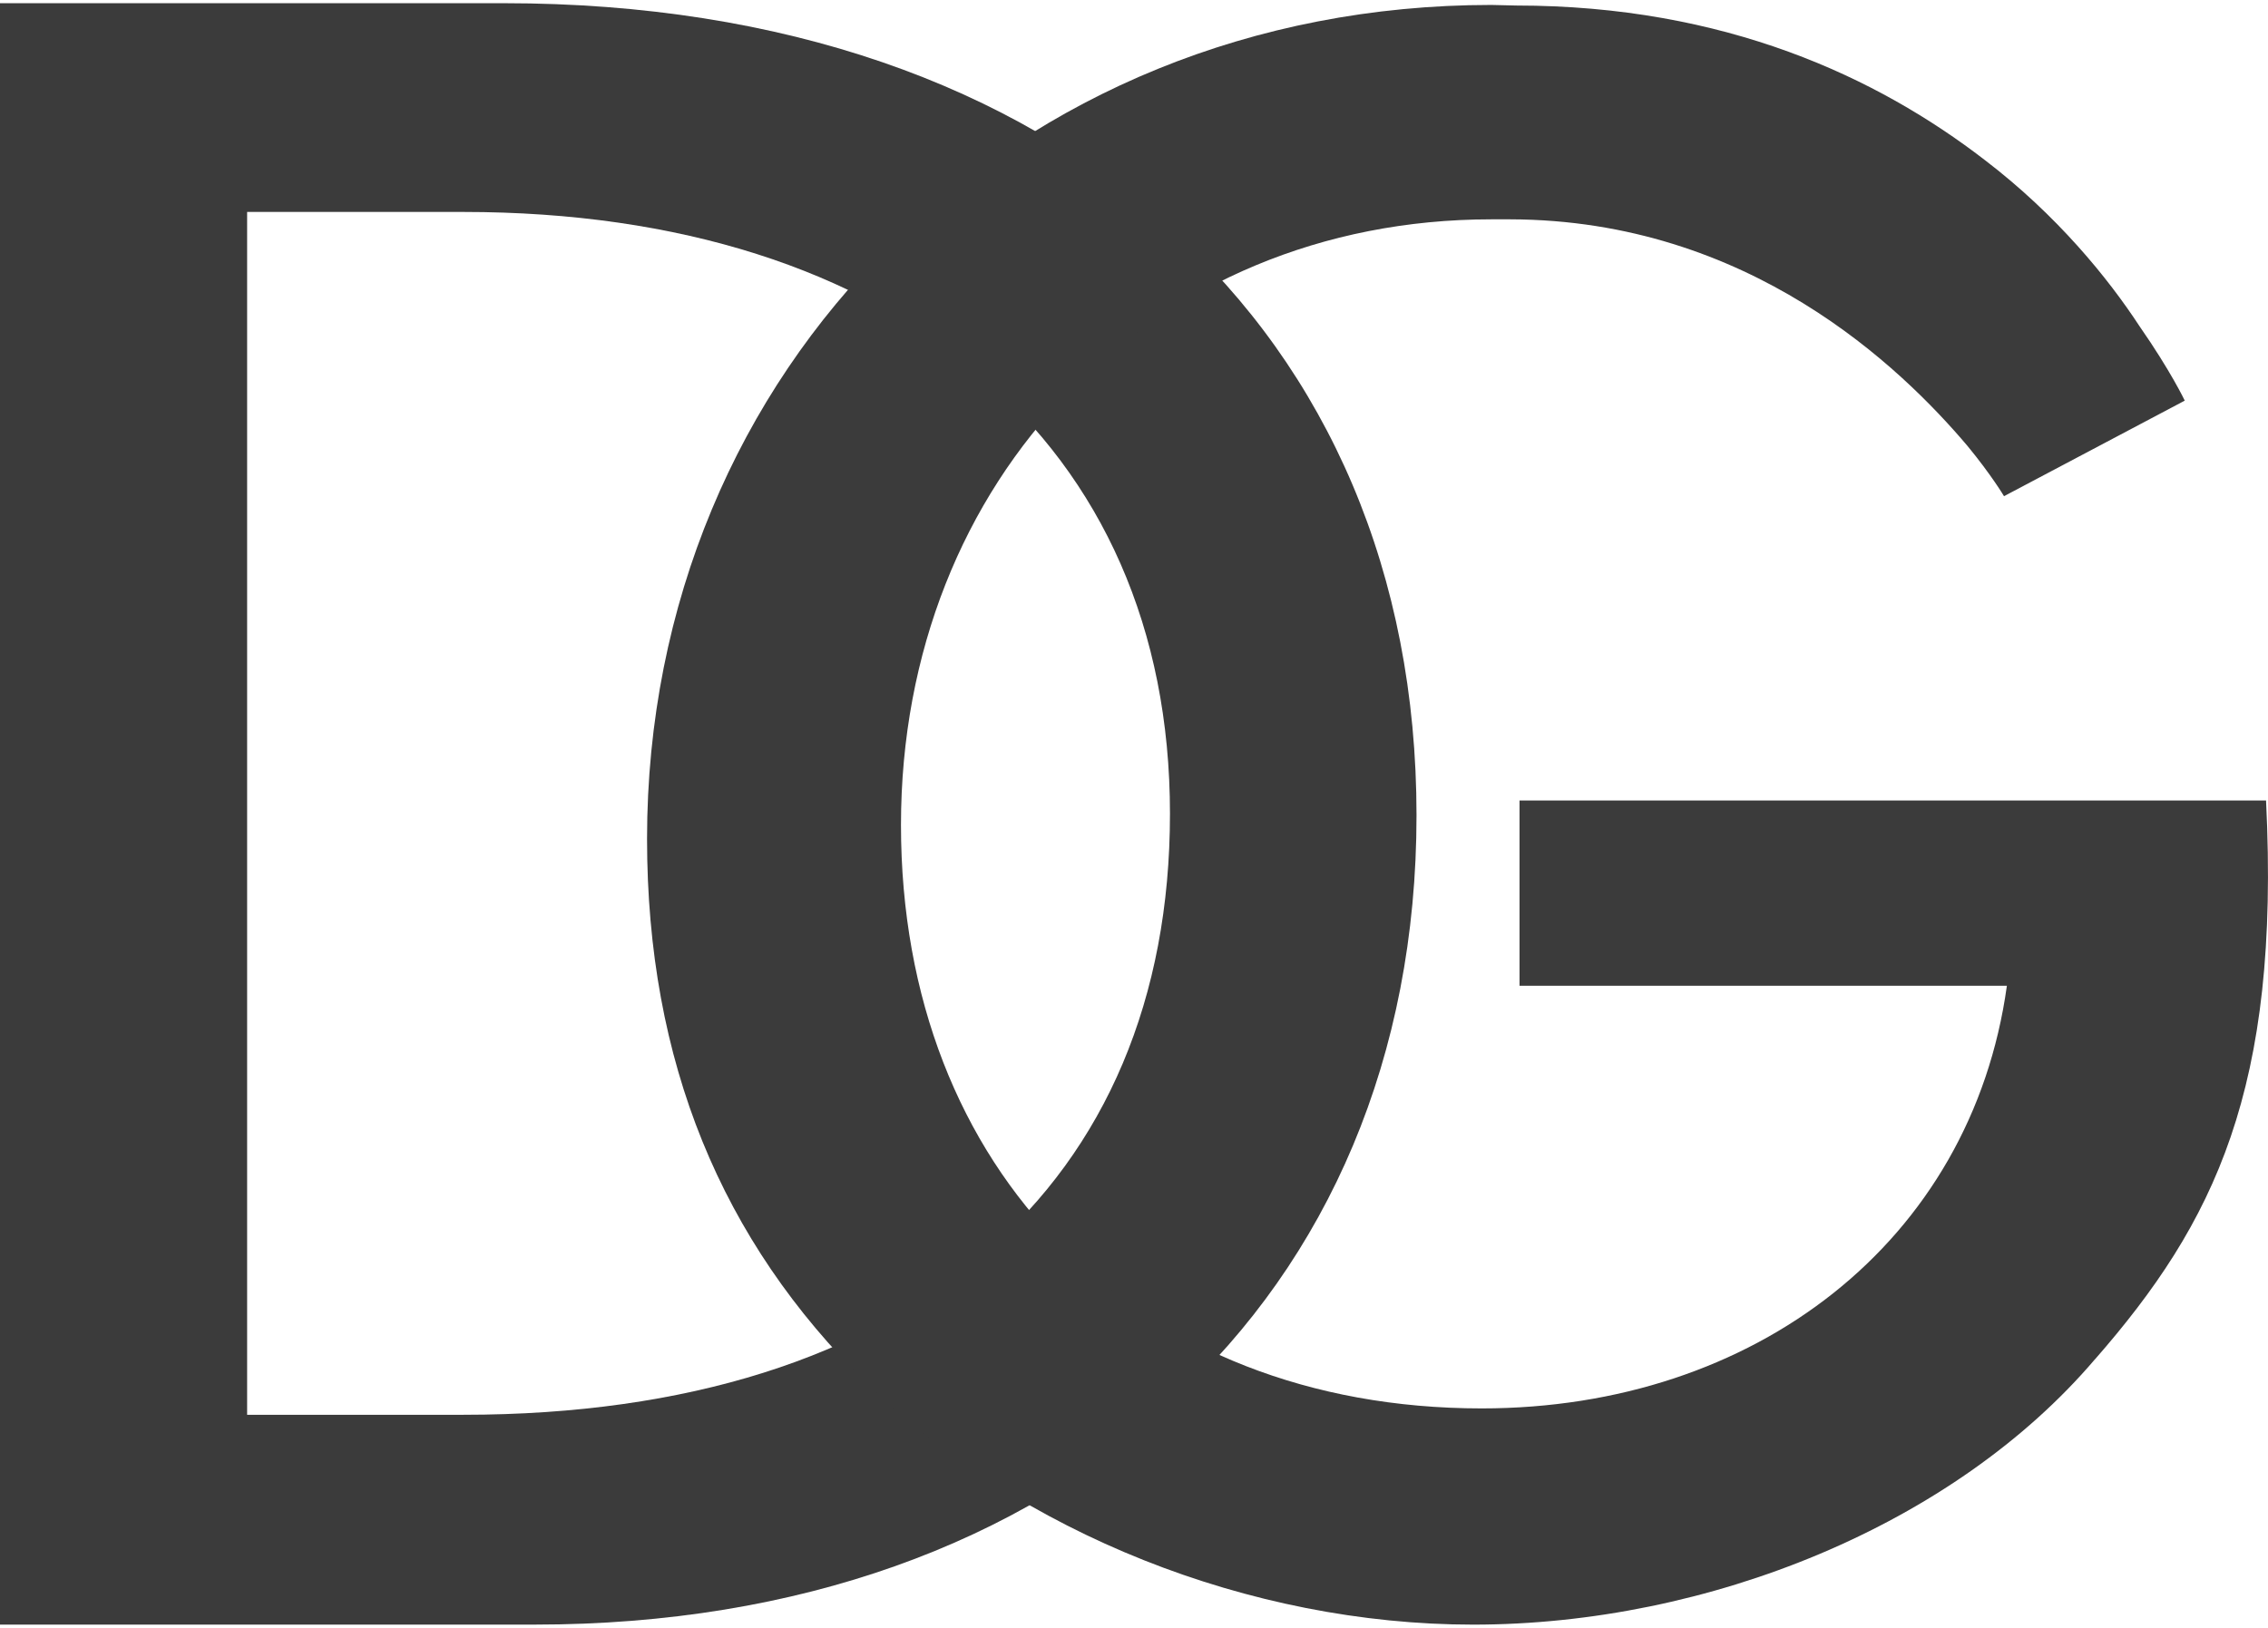 <svg width="78" height="56" viewBox="0 0 78 56" fill="none" xmlns="http://www.w3.org/2000/svg">
<g clip-path="url(#clip0_2593_746)">
<path fill-rule="evenodd" clip-rule="evenodd" d="M8.499 7.291H15.937C30.85 7.291 40.237 15.28 40.237 27.99C40.237 40.7 31.384 48.669 15.937 48.669H8.499V7.291ZM18.397 55.887C36.556 55.887 48.716 44.652 48.716 28.047C48.716 11.442 36.556 0.11 17.332 0.11H0V55.887H18.397Z" fill="#3B3B3B"/>
<path fill-rule="evenodd" clip-rule="evenodd" d="M72.05 46.761C76.162 42.059 78.424 37.454 77.933 27.537H52.259V33.91H69.02C67.799 42.723 60.344 48.45 50.958 48.45C39.115 48.45 30.986 40.304 30.986 28.381C30.986 16.458 39.622 7.545 51.291 7.545H51.942C60.147 7.565 65.38 12.641 67.662 15.337C68.49 16.341 68.921 17.069 68.921 17.069L75.137 13.782C75.137 13.782 74.664 12.778 73.582 11.223C72.501 9.571 70.749 7.405 68.25 5.497C64.573 2.666 59.34 0.19 52.139 0.19L51.291 0.17C34.843 0.17 22.253 12.643 22.253 28.855C22.253 36.527 24.809 42.686 29.808 47.585C35.08 52.74 42.989 55.888 50.664 55.888C58.749 55.888 67.192 52.464 72.05 46.758" fill="#3B3B3B"/>
</g>
<defs>
<clipPath id="clip0_2593_746">
<rect width="78" height="55.78" fill="white" transform="translate(0 0.11)"/>
</clipPath>
</defs>
</svg>

